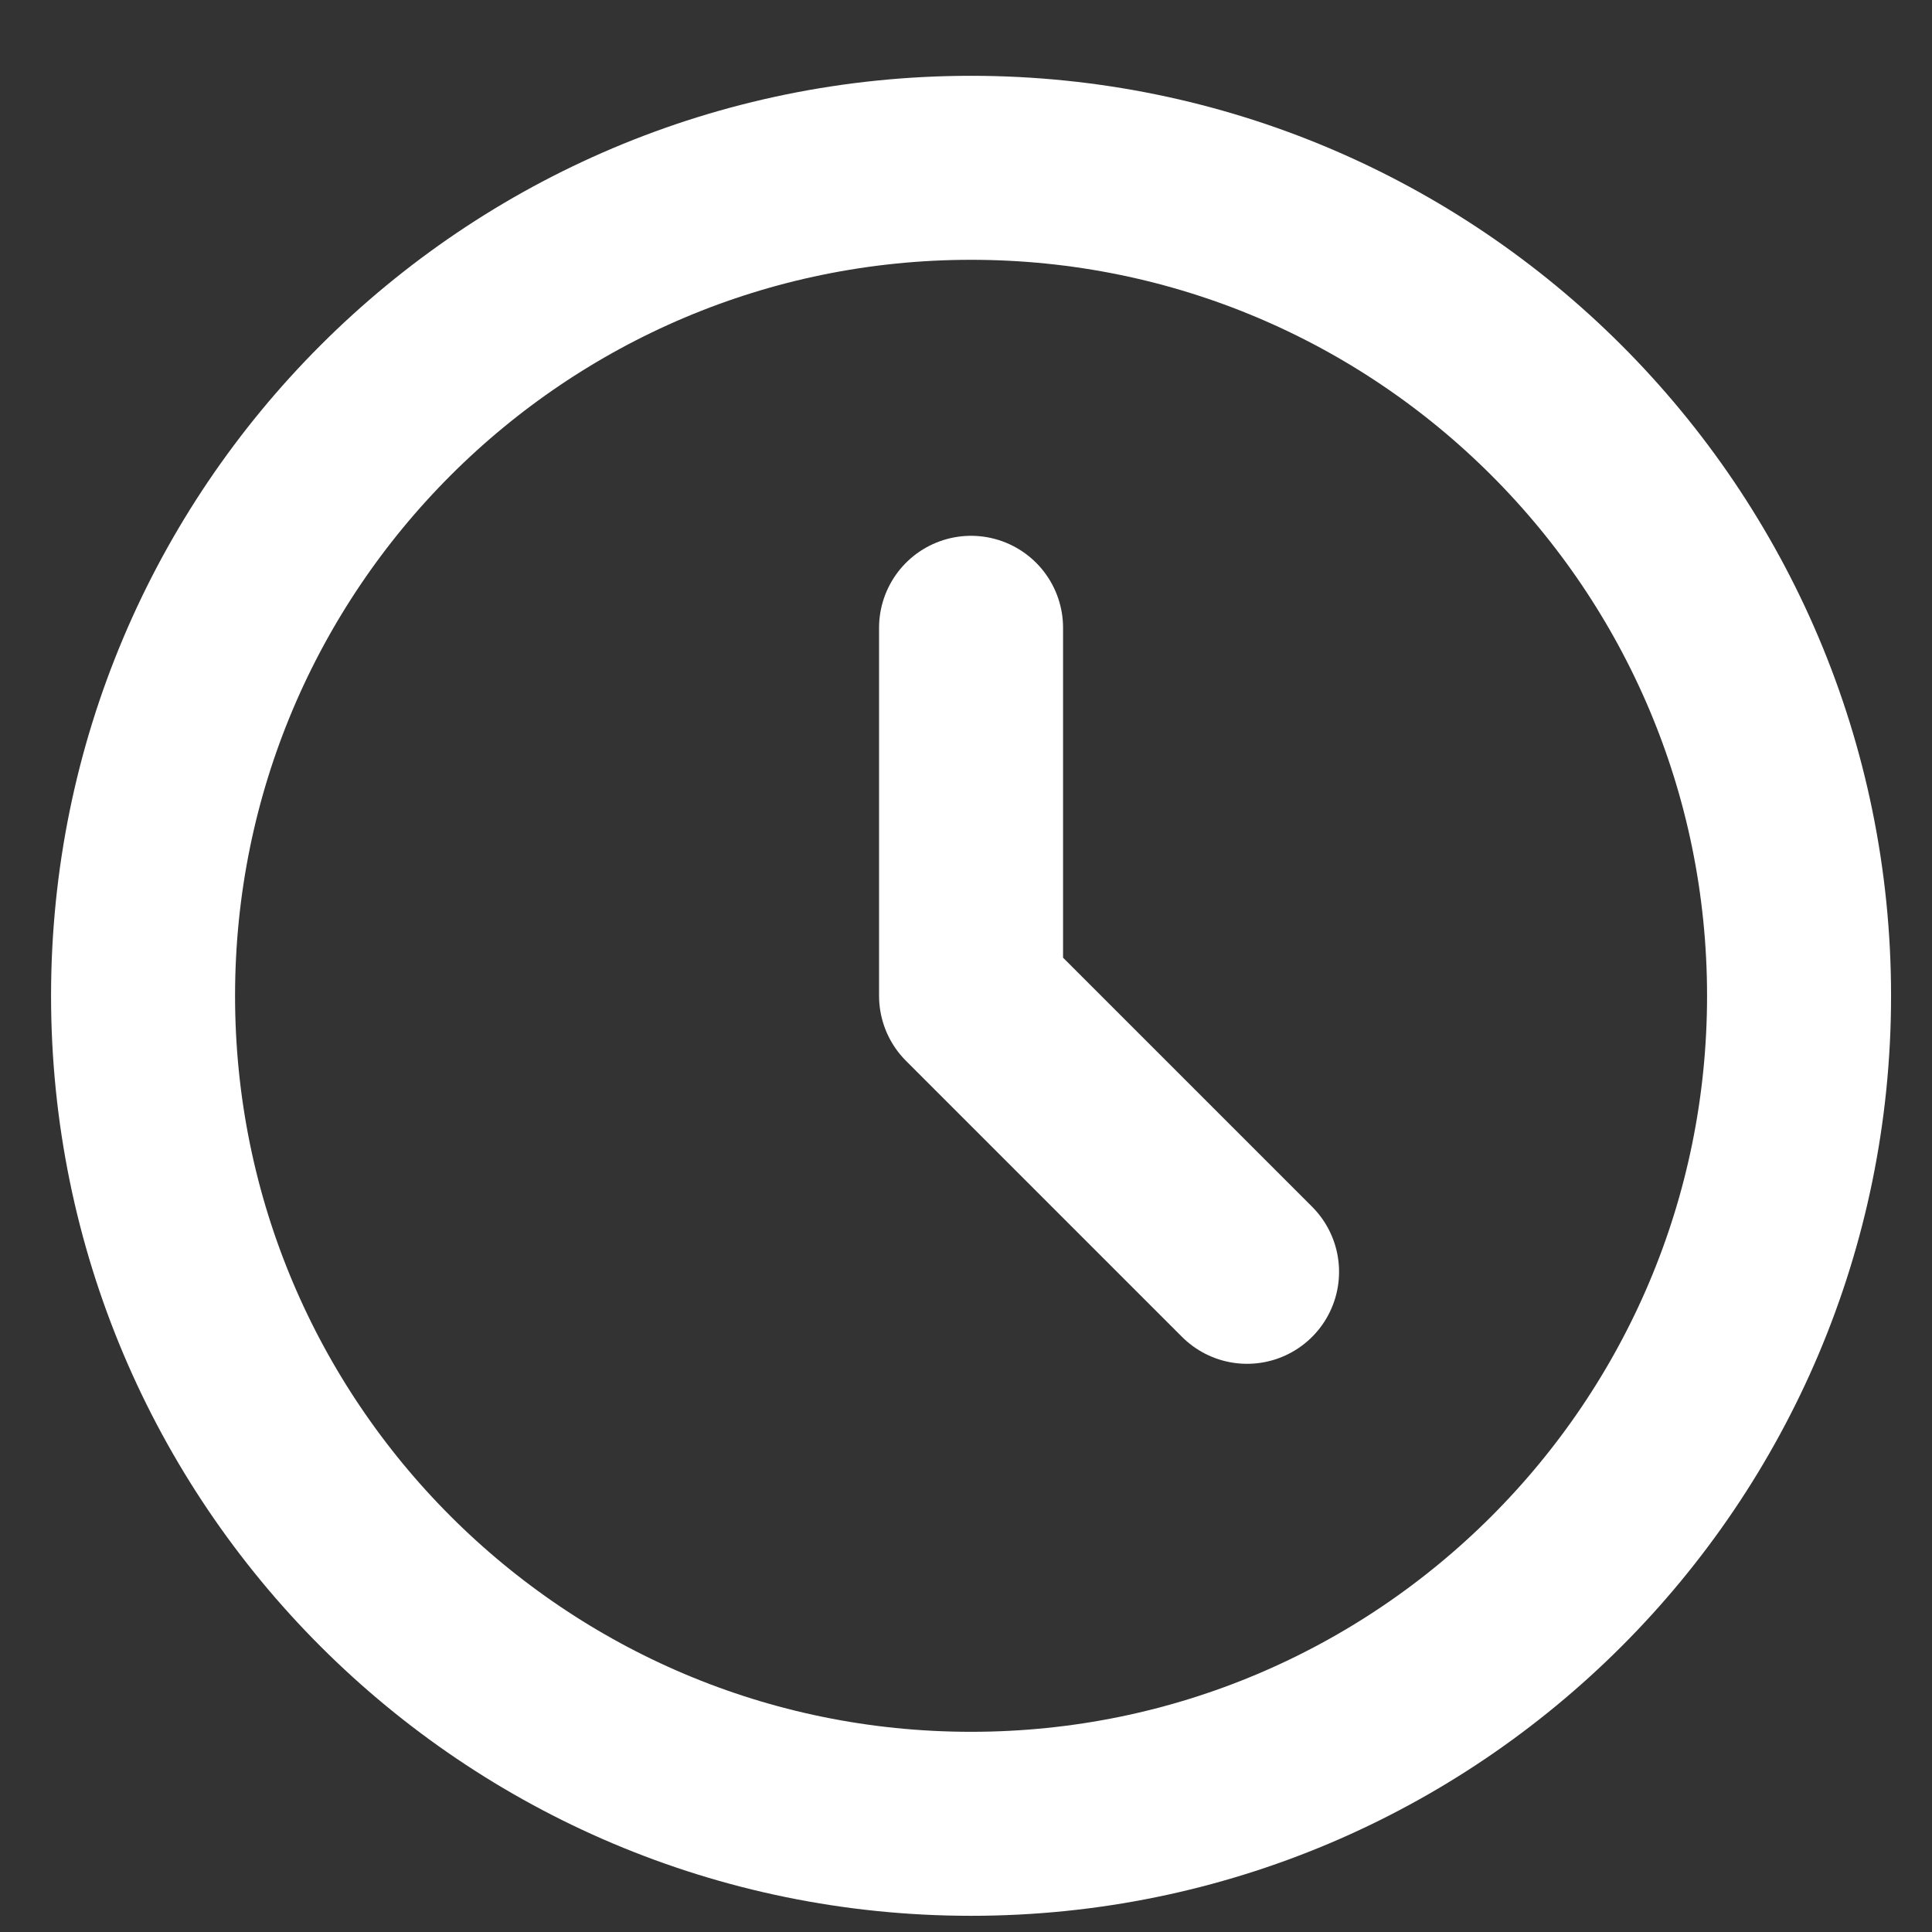 <svg width="21" height="21" viewBox="0 0 21 21" fill="none" xmlns="http://www.w3.org/2000/svg">
<rect x="0" y="0" width="21" height="21" fill="#333333" stroke="none"/>
<path d="M10.555 6.824V10.824L13.555 13.824M19.555 10.824C19.555 15.795 15.525 19.824 10.555 19.824C5.584 19.824 1.555 15.795 1.555 10.824C1.555 5.854 5.584 1.824 10.555 1.824C15.525 1.824 19.555 5.854 19.555 10.824Z" stroke="#fff" stroke-width="2" stroke-linecap="round" stroke-linejoin="round"/>
</svg>
